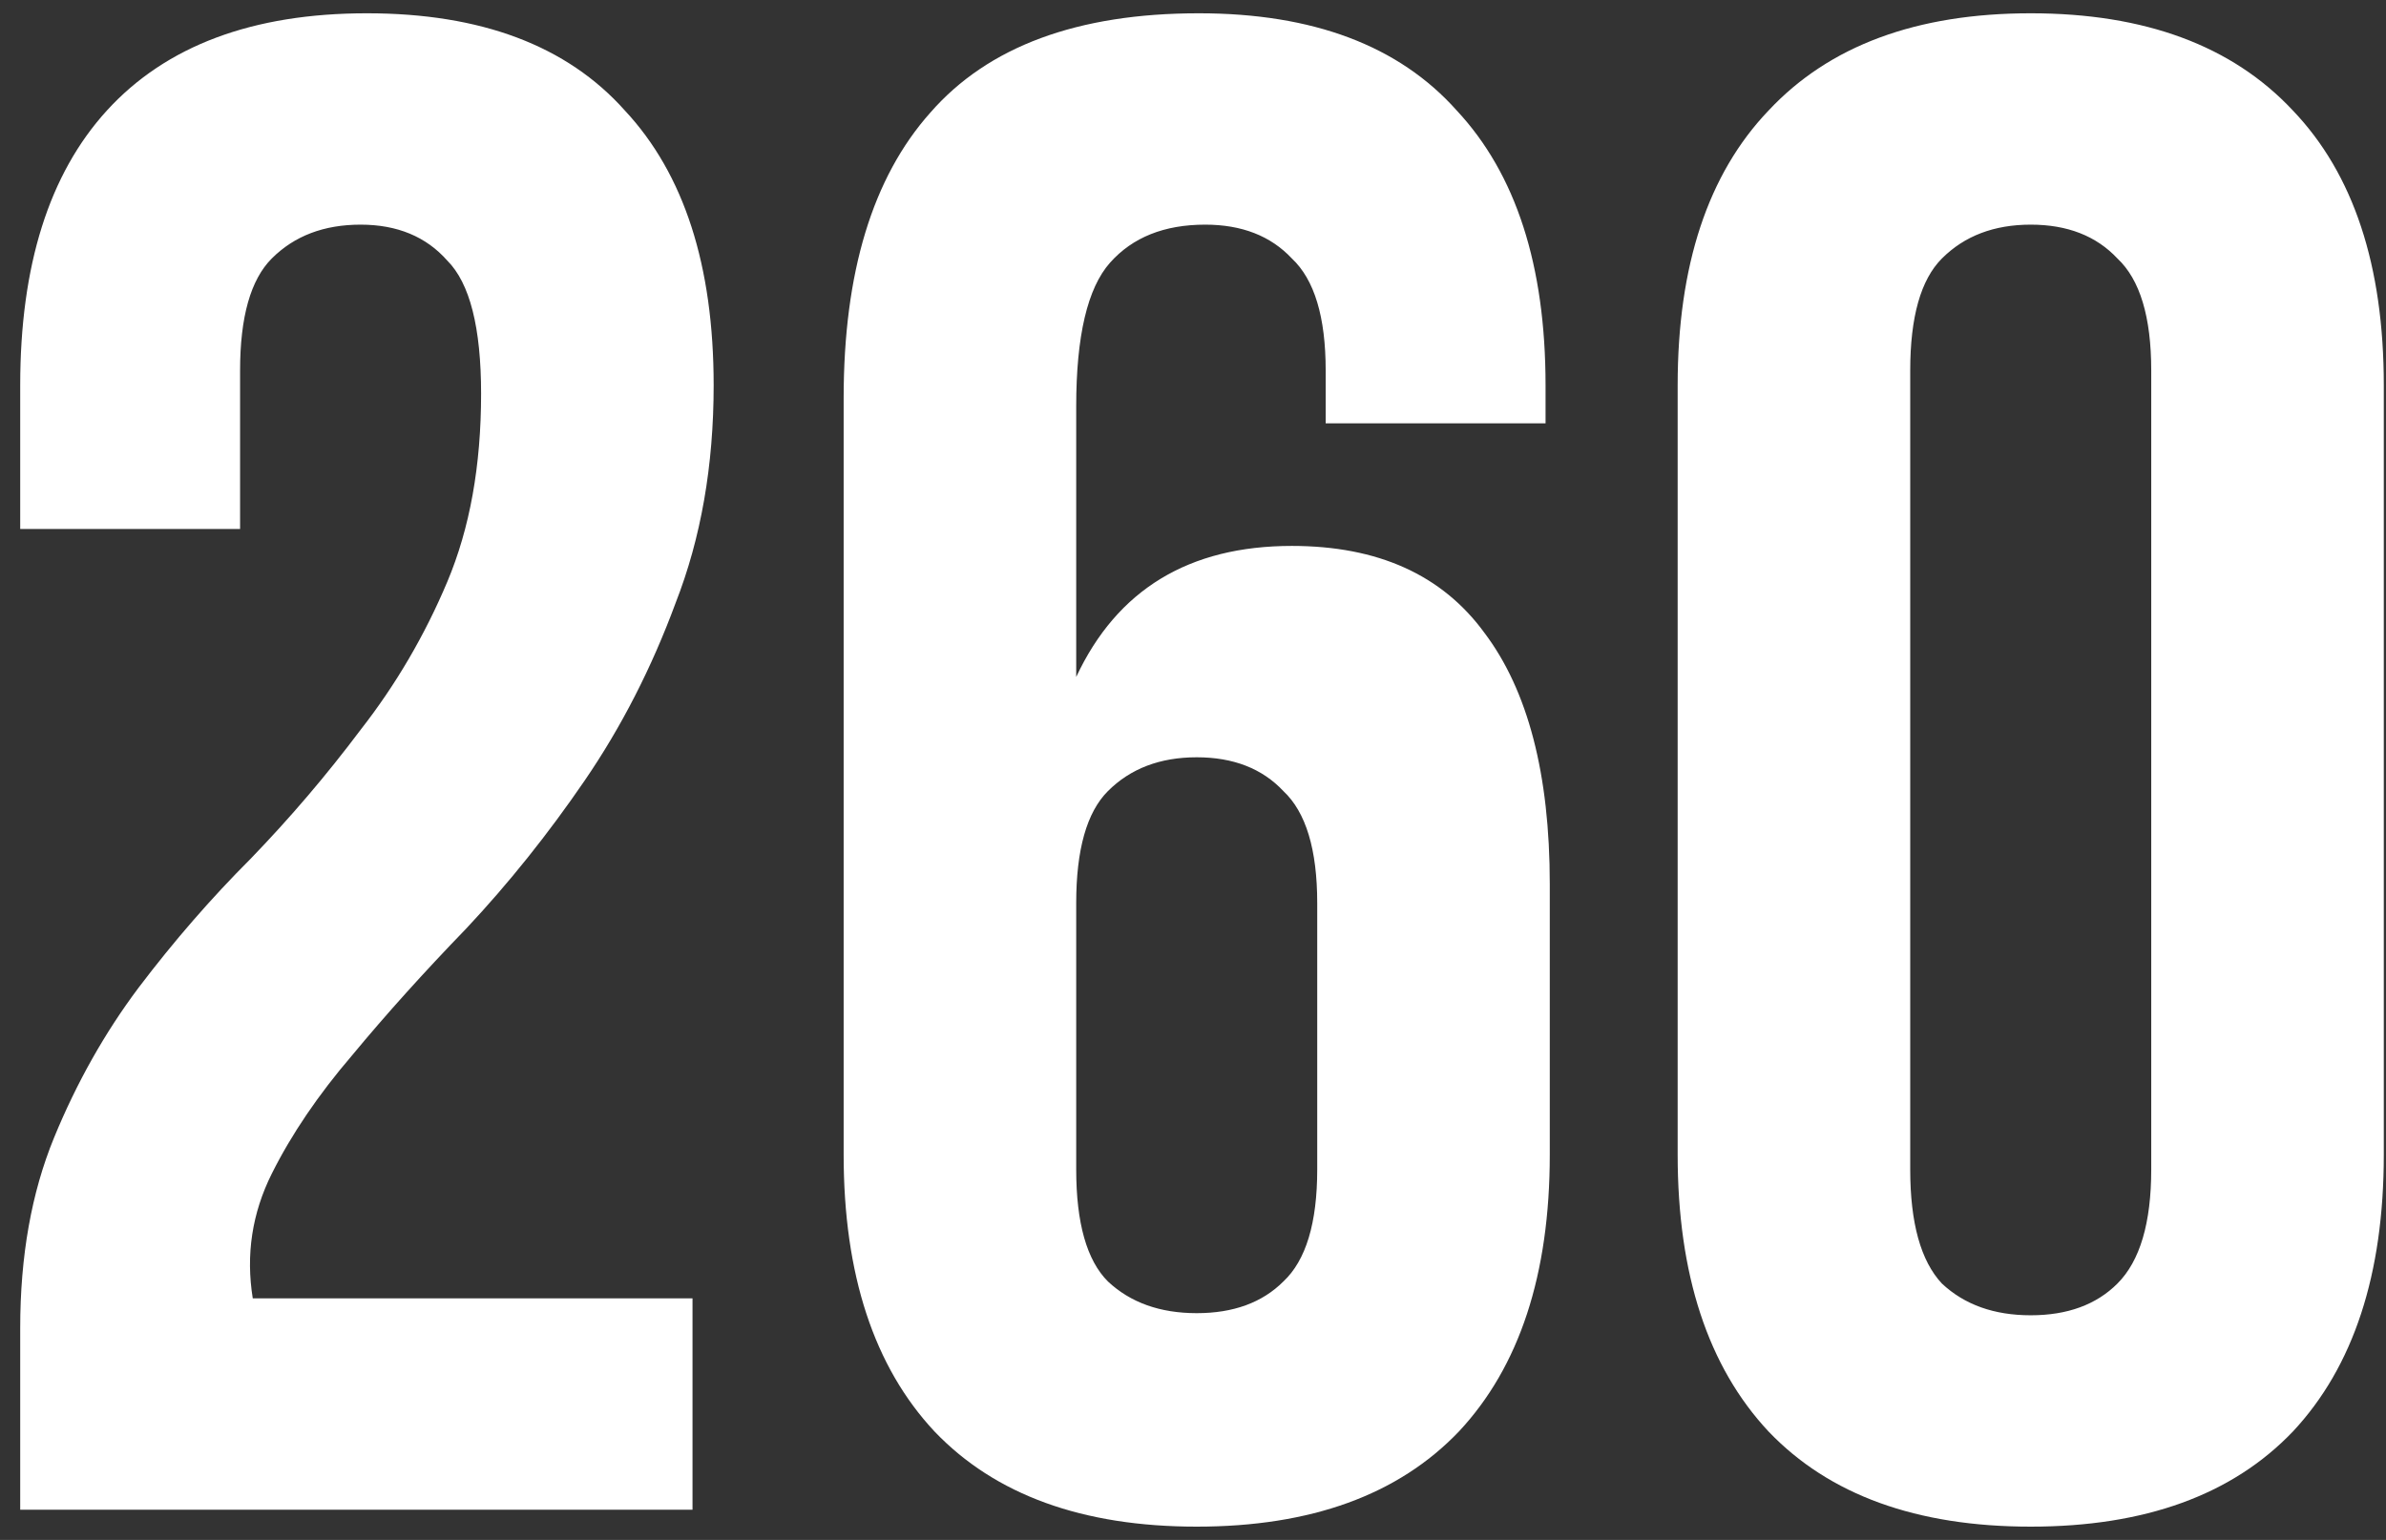 <?xml version="1.0" encoding="UTF-8"?> <svg xmlns="http://www.w3.org/2000/svg" width="79" height="51" viewBox="0 0 79 51" fill="none"><rect x="0" y="0" width="79" height="51" fill="#333333" stroke="none"/> <path d="M15.929 13.04C15.929 10.847 15.556 9.377 14.809 8.63C14.109 7.837 13.152 7.44 11.939 7.44C10.726 7.44 9.746 7.813 8.999 8.56C8.299 9.26 7.949 10.497 7.949 12.27V17.52H0.669V12.76C0.669 8.793 1.626 5.76 3.539 3.66C5.499 1.513 8.369 0.44 12.149 0.44C15.929 0.44 18.776 1.513 20.689 3.66C22.649 5.76 23.629 8.793 23.629 12.76C23.629 15.42 23.209 17.823 22.369 19.97C21.576 22.117 20.573 24.077 19.359 25.85C18.146 27.623 16.839 29.257 15.439 30.75C14.039 32.197 12.779 33.597 11.659 34.95C10.539 36.257 9.652 37.563 8.999 38.87C8.346 40.177 8.136 41.553 8.369 43H22.929V50H0.669V43.98C0.669 41.6 1.042 39.5 1.789 37.68C2.536 35.86 3.469 34.203 4.589 32.71C5.756 31.17 6.992 29.747 8.299 28.44C9.606 27.087 10.819 25.663 11.939 24.17C13.106 22.677 14.062 21.043 14.809 19.27C15.556 17.497 15.929 15.42 15.929 13.04ZM27.933 13.18C27.933 9.027 28.89 5.877 30.803 3.73C32.716 1.537 35.68 0.44 39.693 0.44C43.473 0.44 46.32 1.513 48.233 3.66C50.193 5.76 51.173 8.793 51.173 12.76V14.02H43.893V12.27C43.893 10.497 43.52 9.26 42.773 8.56C42.073 7.813 41.116 7.44 39.903 7.44C38.55 7.44 37.5 7.86 36.753 8.7C36.006 9.54 35.633 11.127 35.633 13.46V22.42C36.986 19.527 39.366 18.08 42.773 18.08C45.62 18.08 47.743 19.037 49.143 20.95C50.59 22.863 51.313 25.64 51.313 29.28V38.24C51.313 42.207 50.31 45.263 48.303 47.41C46.296 49.51 43.403 50.56 39.623 50.56C35.843 50.56 32.95 49.51 30.943 47.41C28.936 45.263 27.933 42.207 27.933 38.24V13.18ZM39.623 25.08C38.41 25.08 37.43 25.453 36.683 26.2C35.983 26.9 35.633 28.137 35.633 29.91V38.73C35.633 40.503 35.983 41.74 36.683 42.44C37.43 43.14 38.41 43.49 39.623 43.49C40.836 43.49 41.793 43.14 42.493 42.44C43.24 41.74 43.613 40.503 43.613 38.73V29.91C43.613 28.137 43.24 26.9 42.493 26.2C41.793 25.453 40.836 25.08 39.623 25.08ZM63.247 38.73C63.247 40.503 63.597 41.763 64.297 42.51C65.044 43.21 66.024 43.56 67.237 43.56C68.45 43.56 69.407 43.21 70.107 42.51C70.854 41.763 71.227 40.503 71.227 38.73V12.27C71.227 10.497 70.854 9.26 70.107 8.56C69.407 7.813 68.45 7.44 67.237 7.44C66.024 7.44 65.044 7.813 64.297 8.56C63.597 9.26 63.247 10.497 63.247 12.27V38.73ZM55.547 12.76C55.547 8.793 56.55 5.76 58.557 3.66C60.564 1.513 63.457 0.44 67.237 0.44C71.017 0.44 73.91 1.513 75.917 3.66C77.924 5.76 78.927 8.793 78.927 12.76V38.24C78.927 42.207 77.924 45.263 75.917 47.41C73.91 49.51 71.017 50.56 67.237 50.56C63.457 50.56 60.564 49.51 58.557 47.41C56.55 45.263 55.547 42.207 55.547 38.24V12.76Z" fill="white"></path> </svg> 